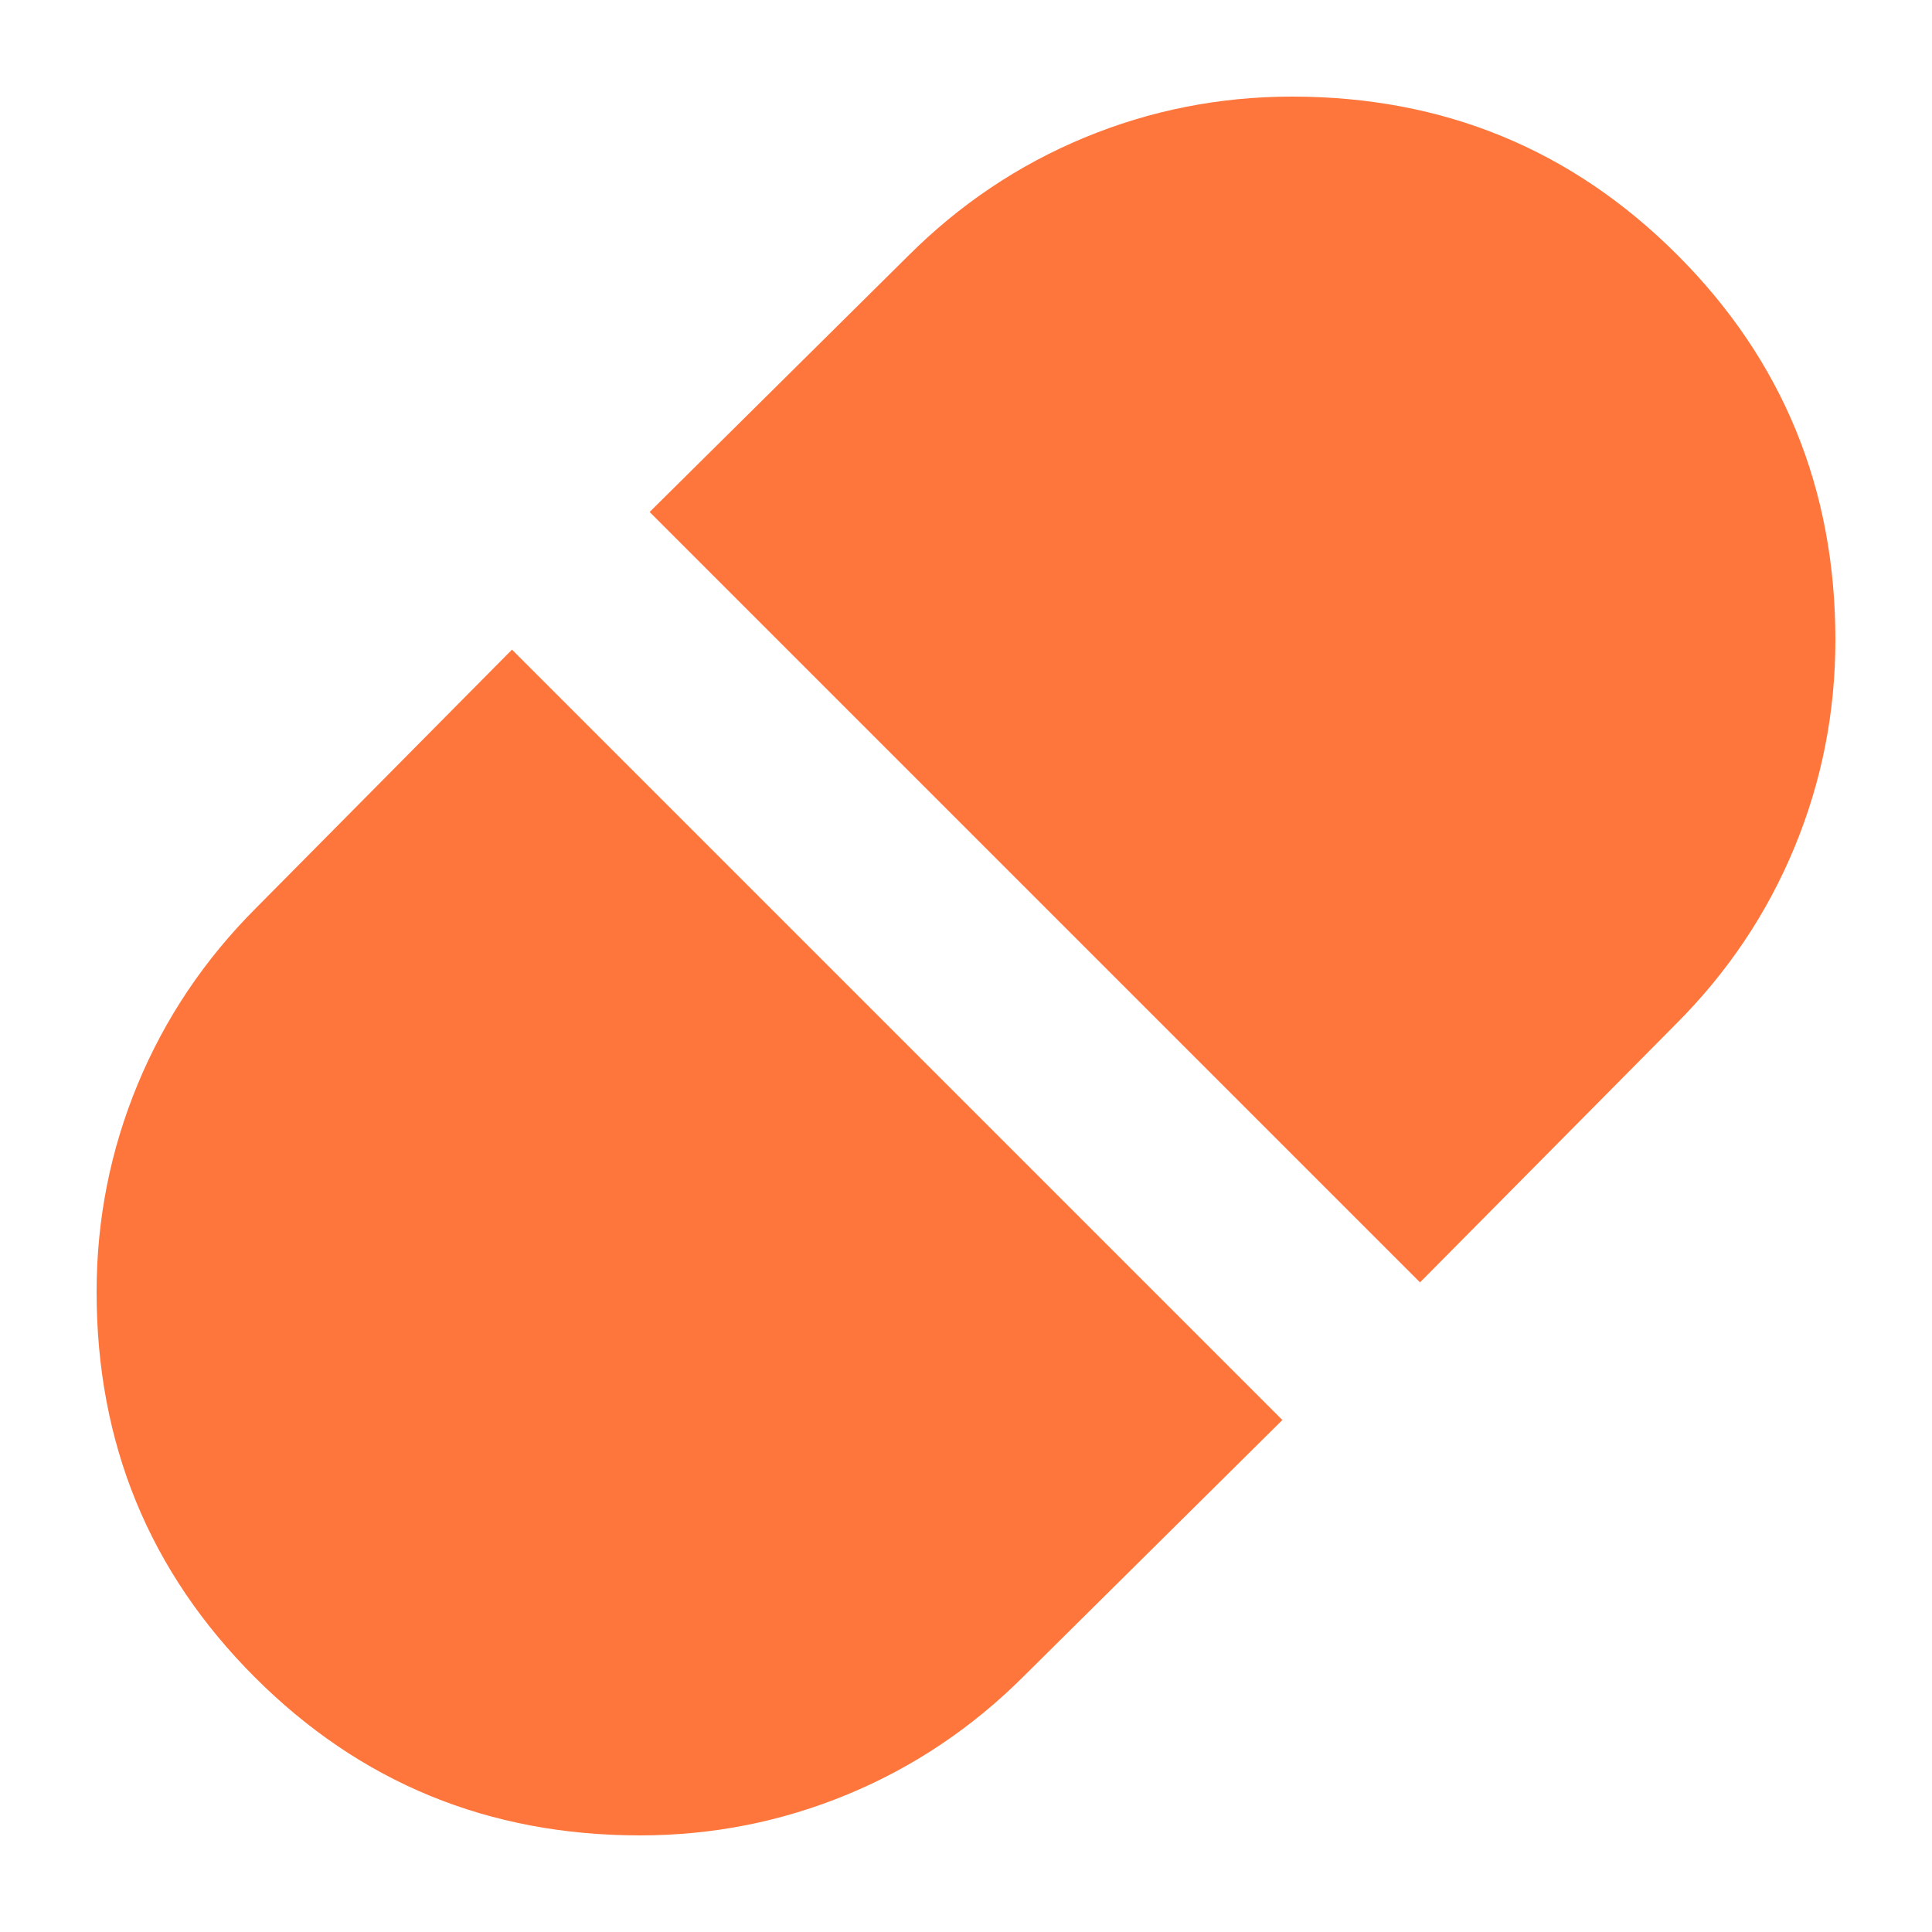 <?xml version="1.0" encoding="UTF-8"?>
<svg xmlns="http://www.w3.org/2000/svg" width="20" height="20" viewBox="0 0 20 20" fill="none">
  <mask id="mask0_5589_440" style="mask-type:alpha" maskUnits="userSpaceOnUse" x="0" y="0" width="20" height="20">
    <rect width="20" height="20" fill="#D9D9D9"></rect>
  </mask>
  <g mask="url(#mask0_5589_440)">
    <path d="M14.7 13.275L17.35 10.6C17.883 10.067 18.292 9.458 18.575 8.775C18.858 8.092 19 7.375 19 6.625C19 5.058 18.454 3.729 17.363 2.638C16.271 1.546 14.942 1 13.375 1C12.625 1 11.908 1.142 11.225 1.425C10.542 1.708 9.933 2.117 9.4 2.65L6.725 5.3L14.7 13.275ZM6.625 19C7.375 19 8.092 18.858 8.775 18.575C9.458 18.292 10.067 17.883 10.6 17.35L13.275 14.7L5.3 6.725L2.65 9.4C2.117 9.933 1.708 10.542 1.425 11.225C1.142 11.908 1 12.625 1 13.375C1 14.942 1.546 16.271 2.638 17.363C3.729 18.454 5.058 19 6.625 19Z" fill="#FF763C"></path>
  </g>
</svg>
